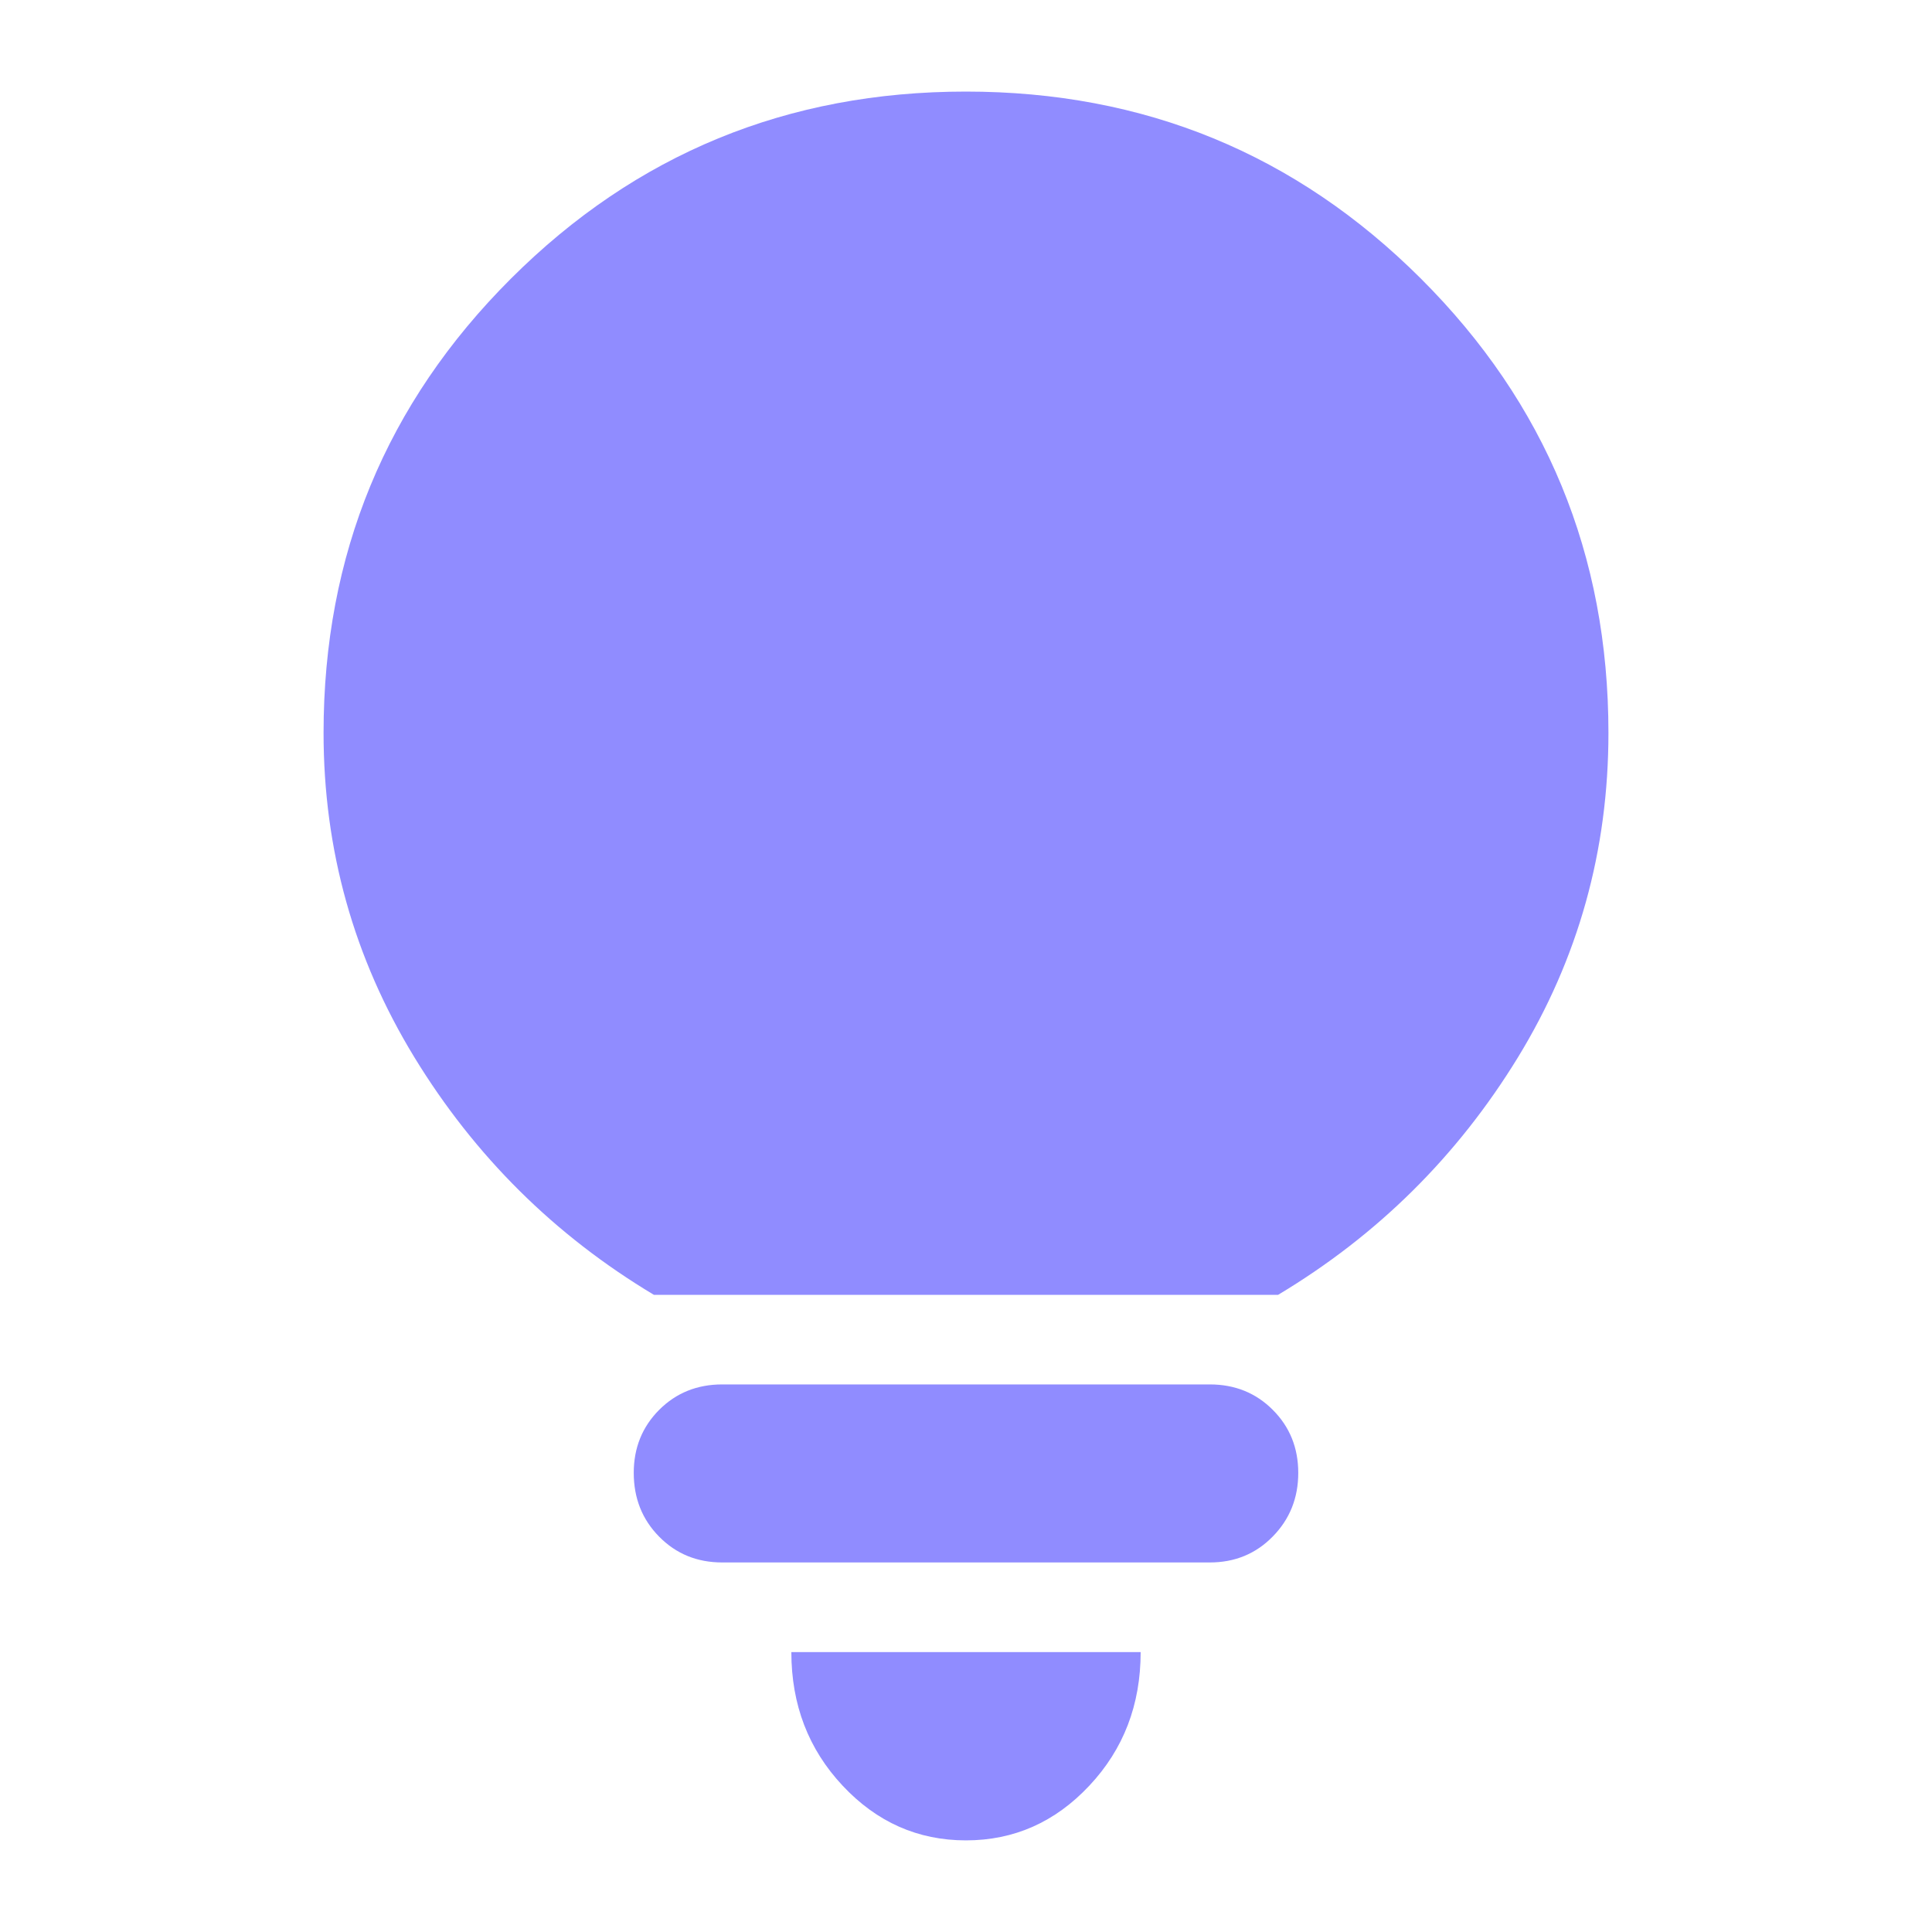 <svg width="40" height="40" viewBox="0 0 40 40" fill="none" xmlns="http://www.w3.org/2000/svg">
<mask id="mask0_4176_1193" style="mask-type:alpha" maskUnits="userSpaceOnUse" x="0" y="0" width="40" height="40">
<rect width="40" height="40" fill="#D9D9D9"/>
</mask>
<g mask="url(#mask0_4176_1193)">
<path d="M19.999 38.103C19.005 38.103 18.153 37.726 17.446 36.971C16.738 36.216 16.384 35.294 16.384 34.205H23.616C23.616 35.294 23.262 36.216 22.553 36.971C21.845 37.726 20.994 38.103 19.999 38.103ZM14.953 32.349C14.434 32.349 13.999 32.172 13.648 31.816C13.297 31.461 13.121 31.02 13.121 30.494C13.121 29.976 13.297 29.541 13.648 29.189C13.999 28.838 14.434 28.663 14.953 28.663H25.047C25.566 28.663 26.001 28.838 26.352 29.19C26.703 29.541 26.879 29.976 26.879 30.495C26.879 31.014 26.703 31.453 26.352 31.811C26.001 32.17 25.566 32.349 25.047 32.349H14.953ZM13.538 26.808C11.48 25.575 9.826 23.933 8.575 21.883C7.325 19.833 6.699 17.596 6.699 15.174C6.699 11.486 7.992 8.351 10.578 5.769C13.164 3.187 16.303 1.896 19.997 1.896C23.691 1.896 26.832 3.187 29.419 5.769C32.007 8.351 33.301 11.486 33.301 15.174C33.301 17.612 32.675 19.852 31.425 21.895C30.174 23.937 28.52 25.575 26.462 26.808H13.538Z" fill="#908CFF"/>
</g>
</svg>
